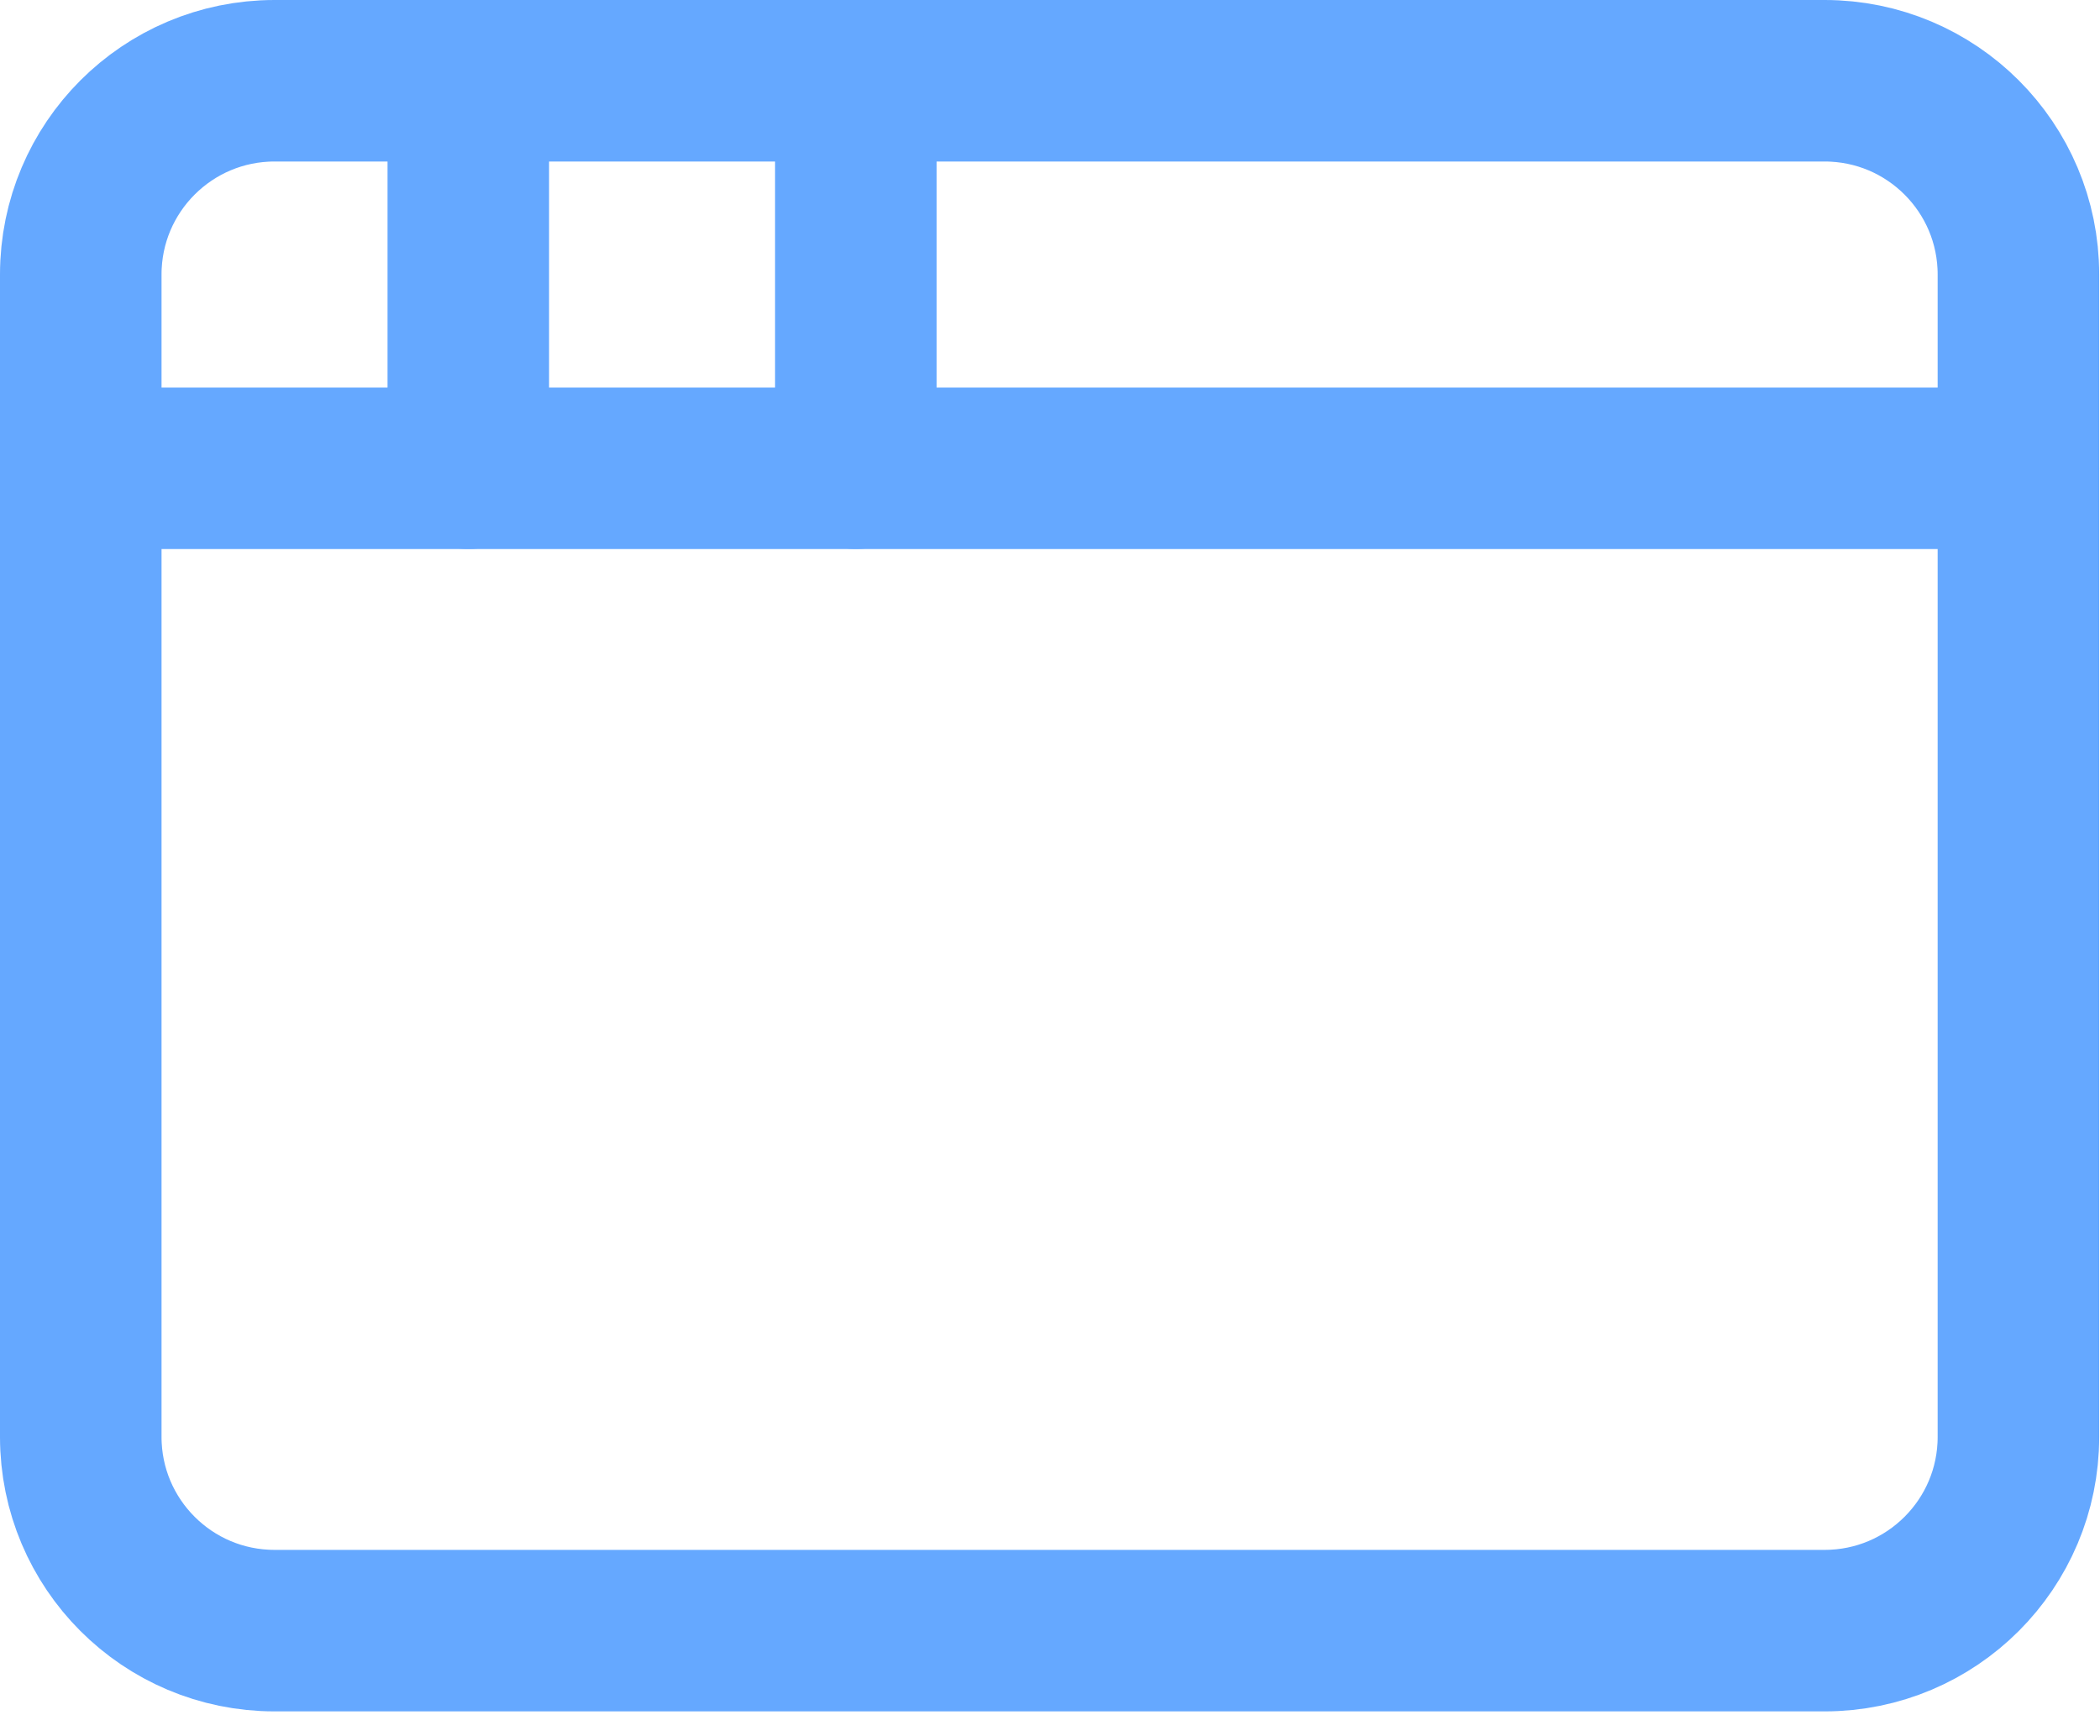 <svg width="52" height="43" viewBox="0 0 52 43" fill="none" xmlns="http://www.w3.org/2000/svg">
<path d="M45.182 2H6.798C4.148 2 2 4.148 2 6.798V35.586C2 38.236 4.148 40.384 6.798 40.384H45.182C47.832 40.384 49.98 38.236 49.98 35.586V6.798C49.98 4.148 47.832 2 45.182 2Z" stroke="#65A8FF" stroke-width="4" stroke-linecap="round" stroke-linejoin="round"/>
<path d="M21.192 2V11.596" stroke="#65A8FF" stroke-width="4" stroke-linecap="round" stroke-linejoin="round"/>
<path d="M2 11.598H49.98" stroke="#65A8FF" stroke-width="4" stroke-linecap="round" stroke-linejoin="round"/>
<path d="M11.596 2V11.596" stroke="#65A8FF" stroke-width="4" stroke-linecap="round" stroke-linejoin="round"/>
</svg>
